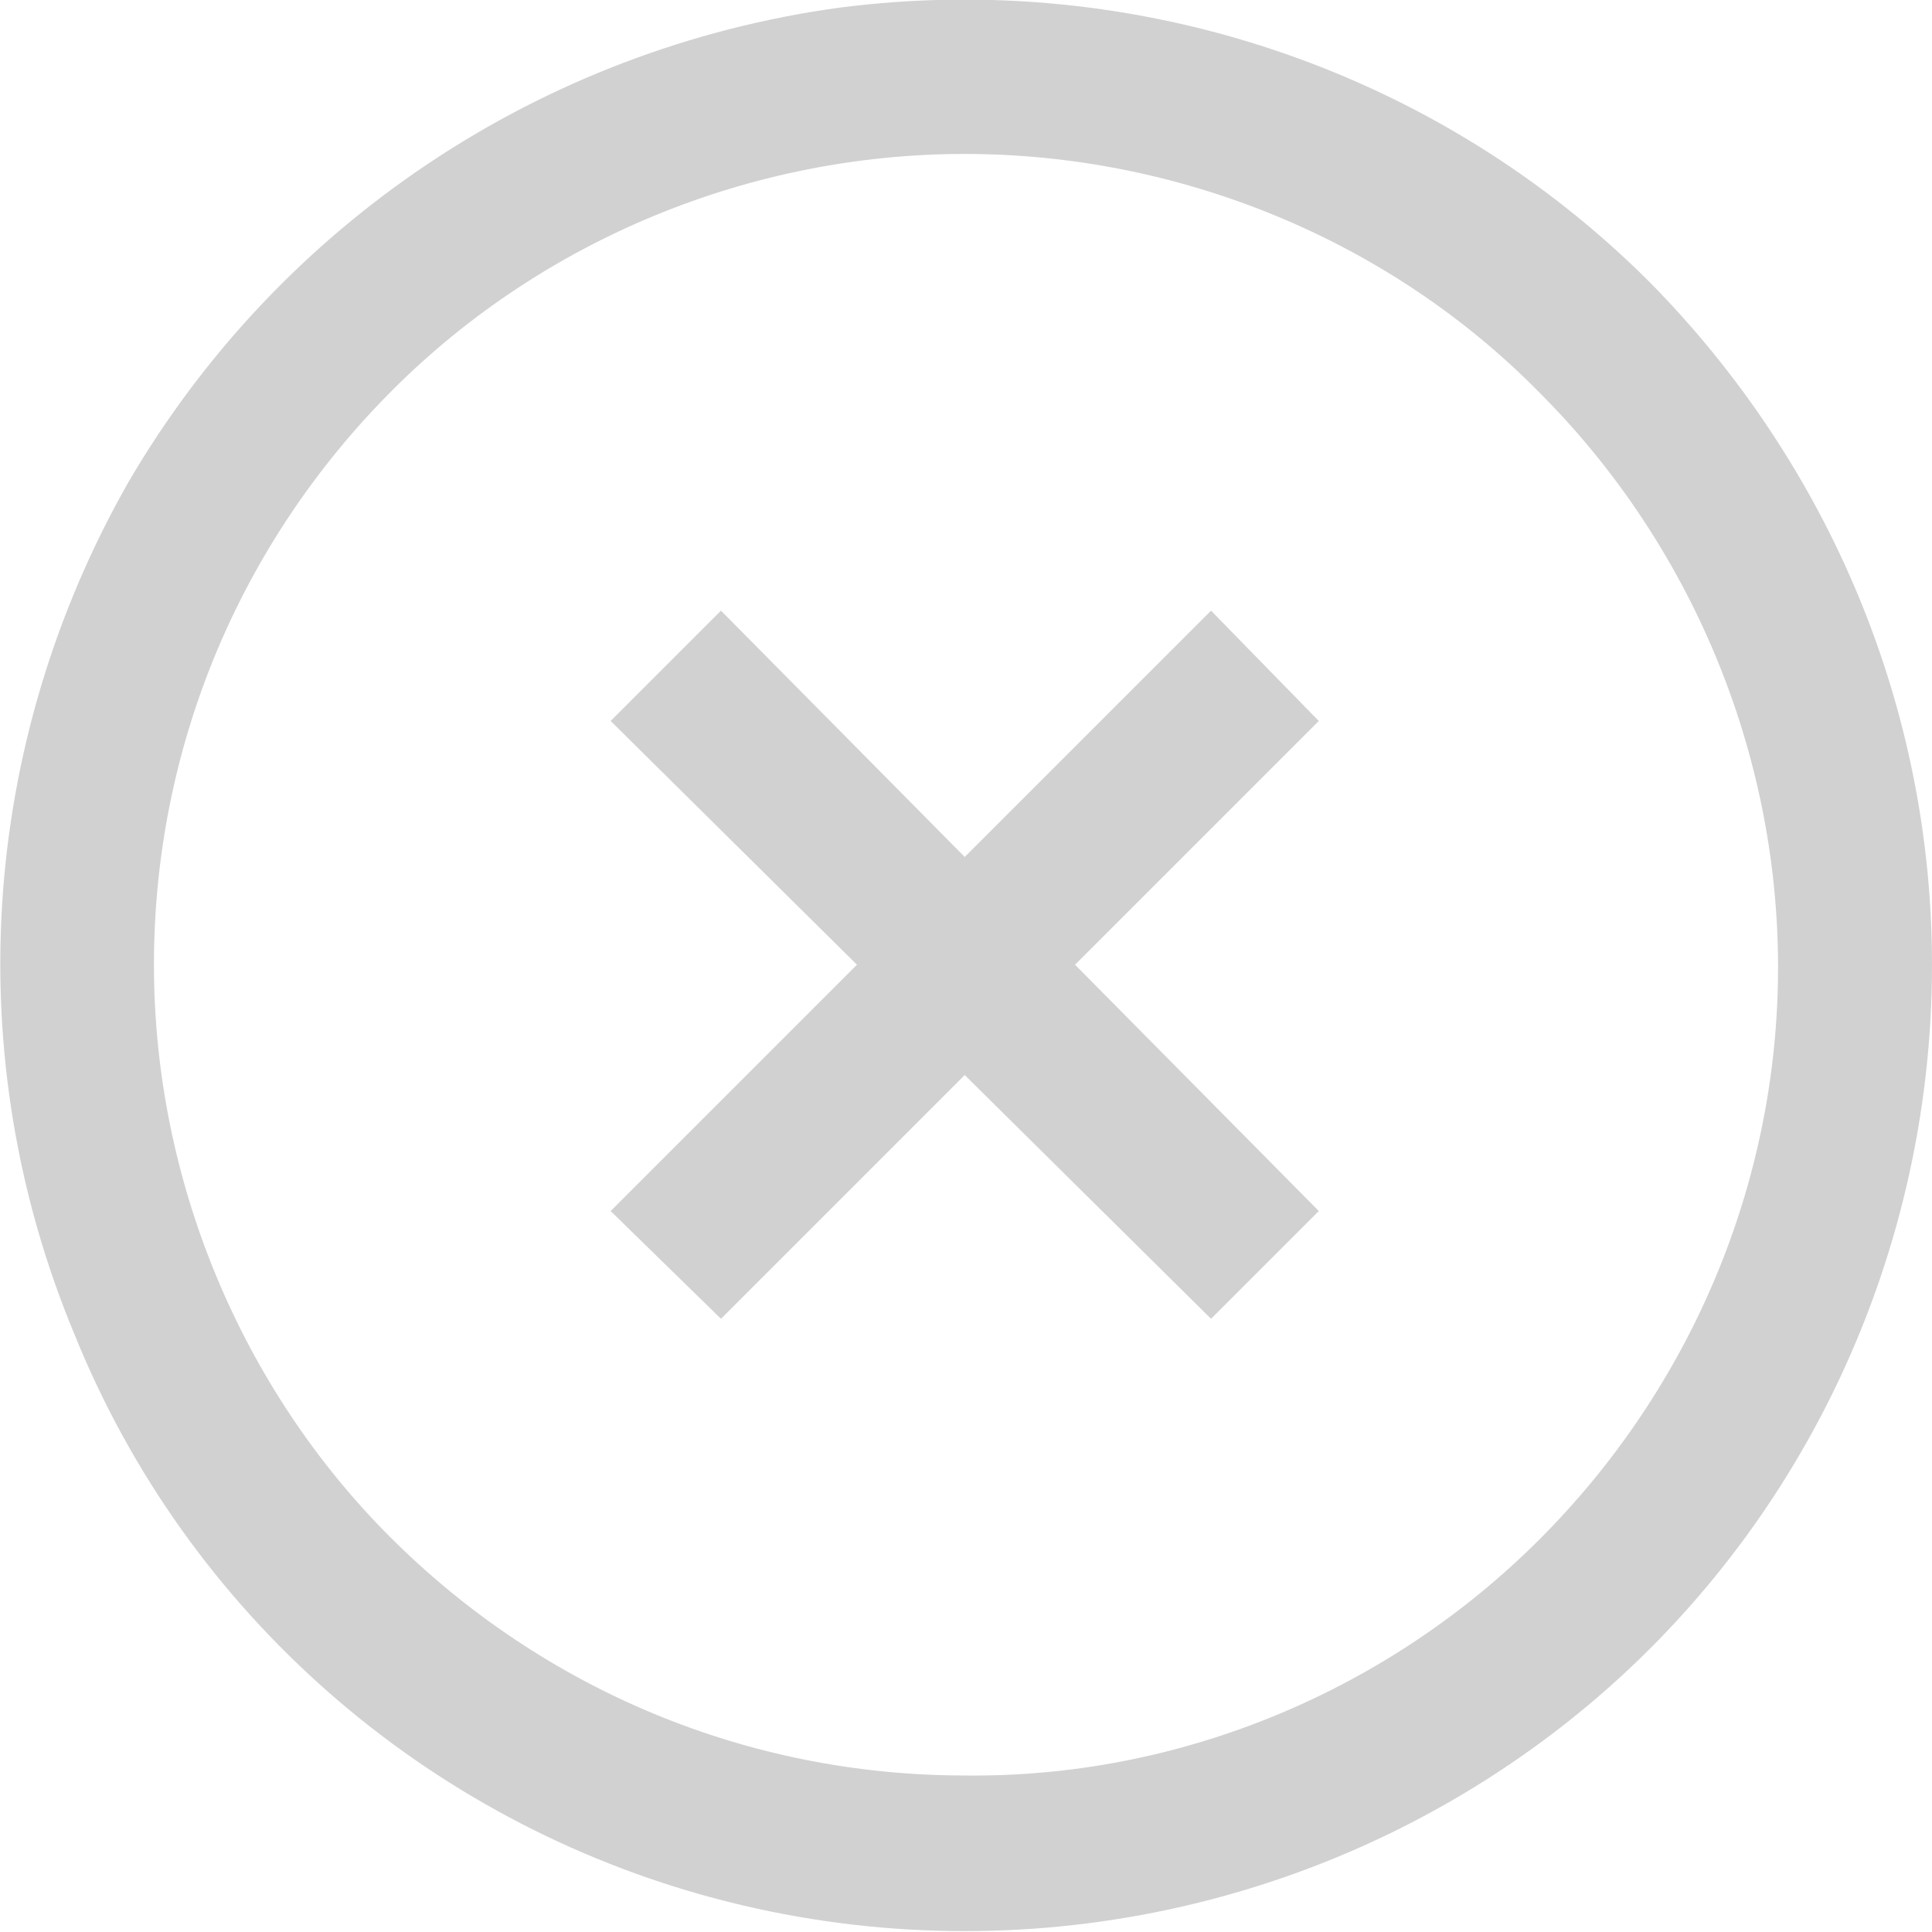 <?xml version="1.0" encoding="utf-8"?>
<!-- Generator: Adobe Illustrator 21.1.0, SVG Export Plug-In . SVG Version: 6.00 Build 0)  -->
<svg version="1.1" id="Layer_1" xmlns="http://www.w3.org/2000/svg" xmlns:xlink="http://www.w3.org/1999/xlink" x="0px" y="0px"
	 width="75.3px" height="75.3px" viewBox="0 0 75.3 75.3" style="enable-background:new 0 0 75.3 75.3;" xml:space="preserve">
<style type="text/css">
	.st0{fill:#D1D1D1;}
</style>
<path class="st0" d="M60,60L60,60c-5.9,5.9-14,9.3-22.4,9.2c-8.4,0-16.4-3.3-22.4-9.3C9.4,54.1,6,46,6,37.6s3.3-16.4,9.3-22.4
	C21.2,9.3,29.3,6,37.6,6S54.1,9.3,60,15.3c5.9,5.9,9.3,14,9.3,22.4S65.9,54.1,60,60L60,60z M64.3,11C56,2.7,44.3-1.2,32.7,0.3
	C21.1,1.9,10.9,8.7,5,18.8C-0.8,29-1.6,41.2,2.9,52C7.3,62.9,16.6,71,27.9,74c11.3,3,23.4,0.6,32.7-6.5c9.3-7.1,14.7-18.2,14.7-29.9
	C75.3,27.6,71.3,18.1,64.3,11L64.3,11z"/>
<polygon class="st0" points="47.2,23.8 37.6,33.4 28.1,23.8 23.8,28.1 33.4,37.6 23.8,47.2 28.1,51.4 37.6,41.9 47.2,51.4 
	51.4,47.2 41.9,37.6 51.4,28.1 "/>
</svg>
